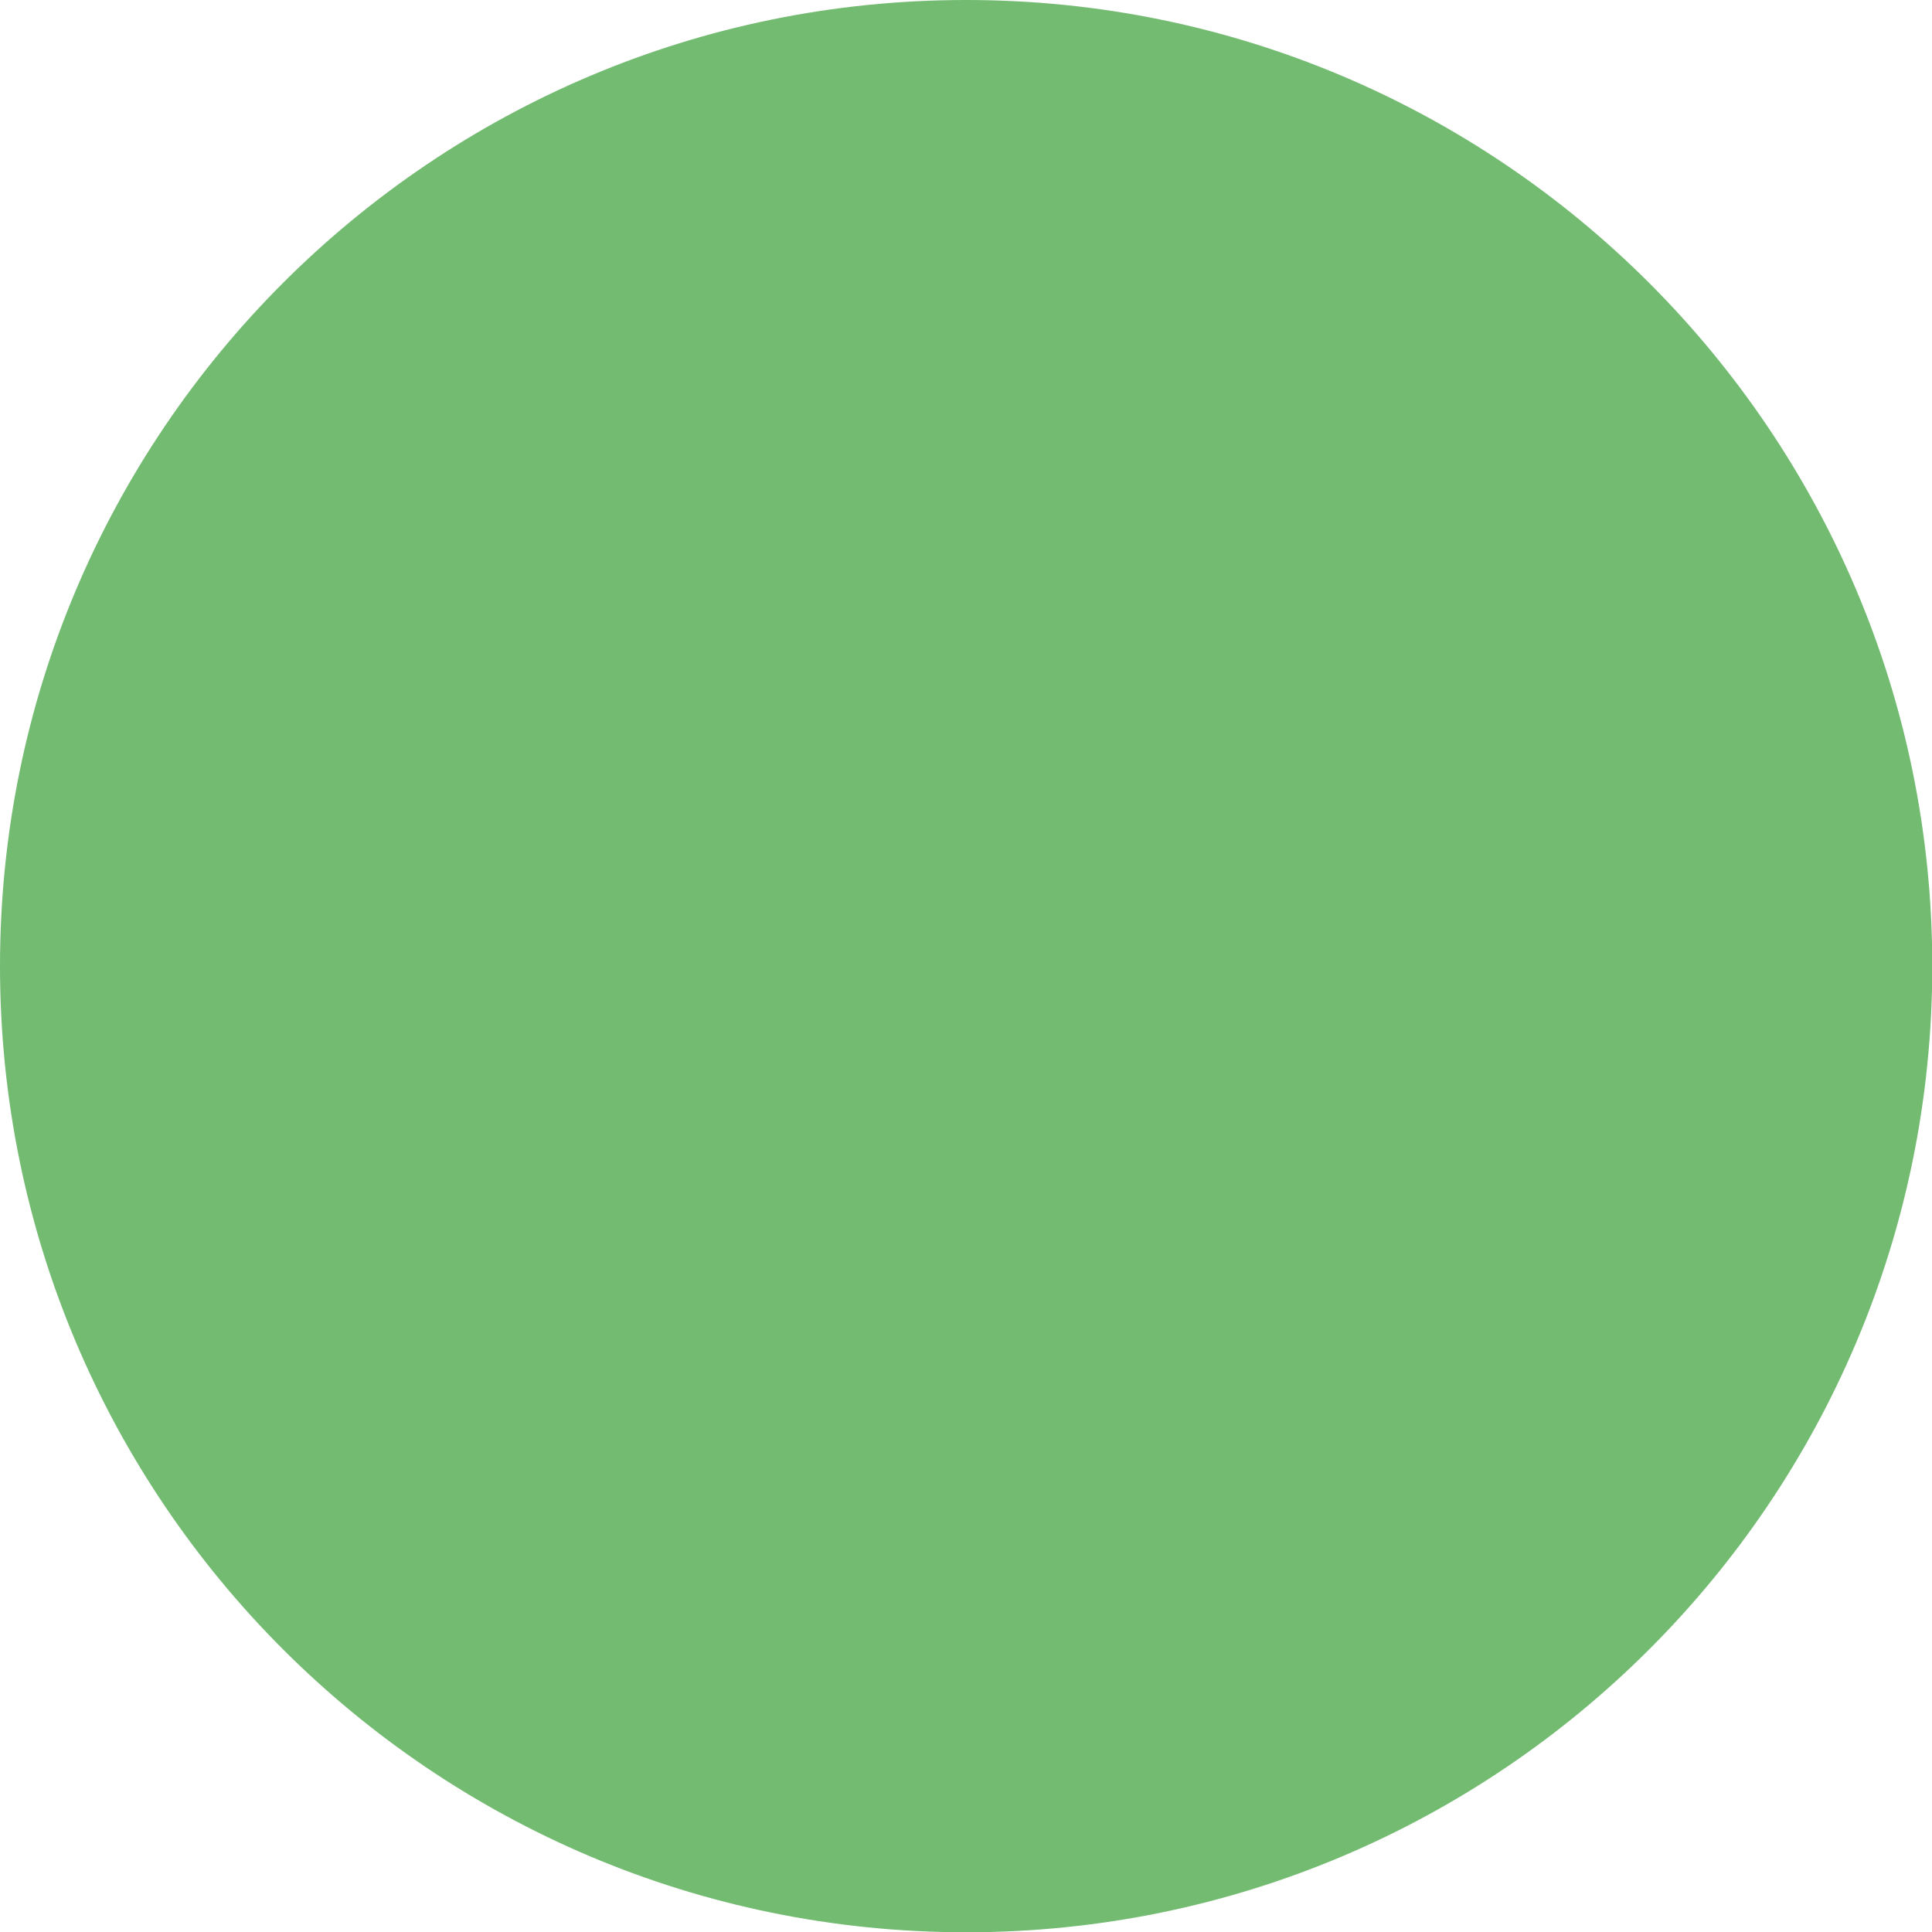 <?xml version="1.0" encoding="UTF-8"?>
<svg id="Ebene_2" data-name="Ebene 2" xmlns="http://www.w3.org/2000/svg" xmlns:xlink="http://www.w3.org/1999/xlink" viewBox="0 0 71.33 71.33">
  <defs>
    <style>
      .cls-1 {
        fill: none;
      }

      .cls-2 {
        clip-path: url(#clippath);
      }

      .cls-3 {
        fill: #72bb71;
      }
    </style>
    <clipPath id="clippath">
      <rect class="cls-1" width="71.33" height="71.33"/>
    </clipPath>
  </defs>
  <g id="Ebene_1-2" data-name="Ebene 1">
    <g class="cls-2">
      <path class="cls-3" d="M35.67,0C15.97,0,0,15.97,0,35.67s15.97,35.67,35.67,35.67,35.67-15.97,35.67-35.67S55.36,0,35.67,0"/>
    </g>
  </g>
</svg>